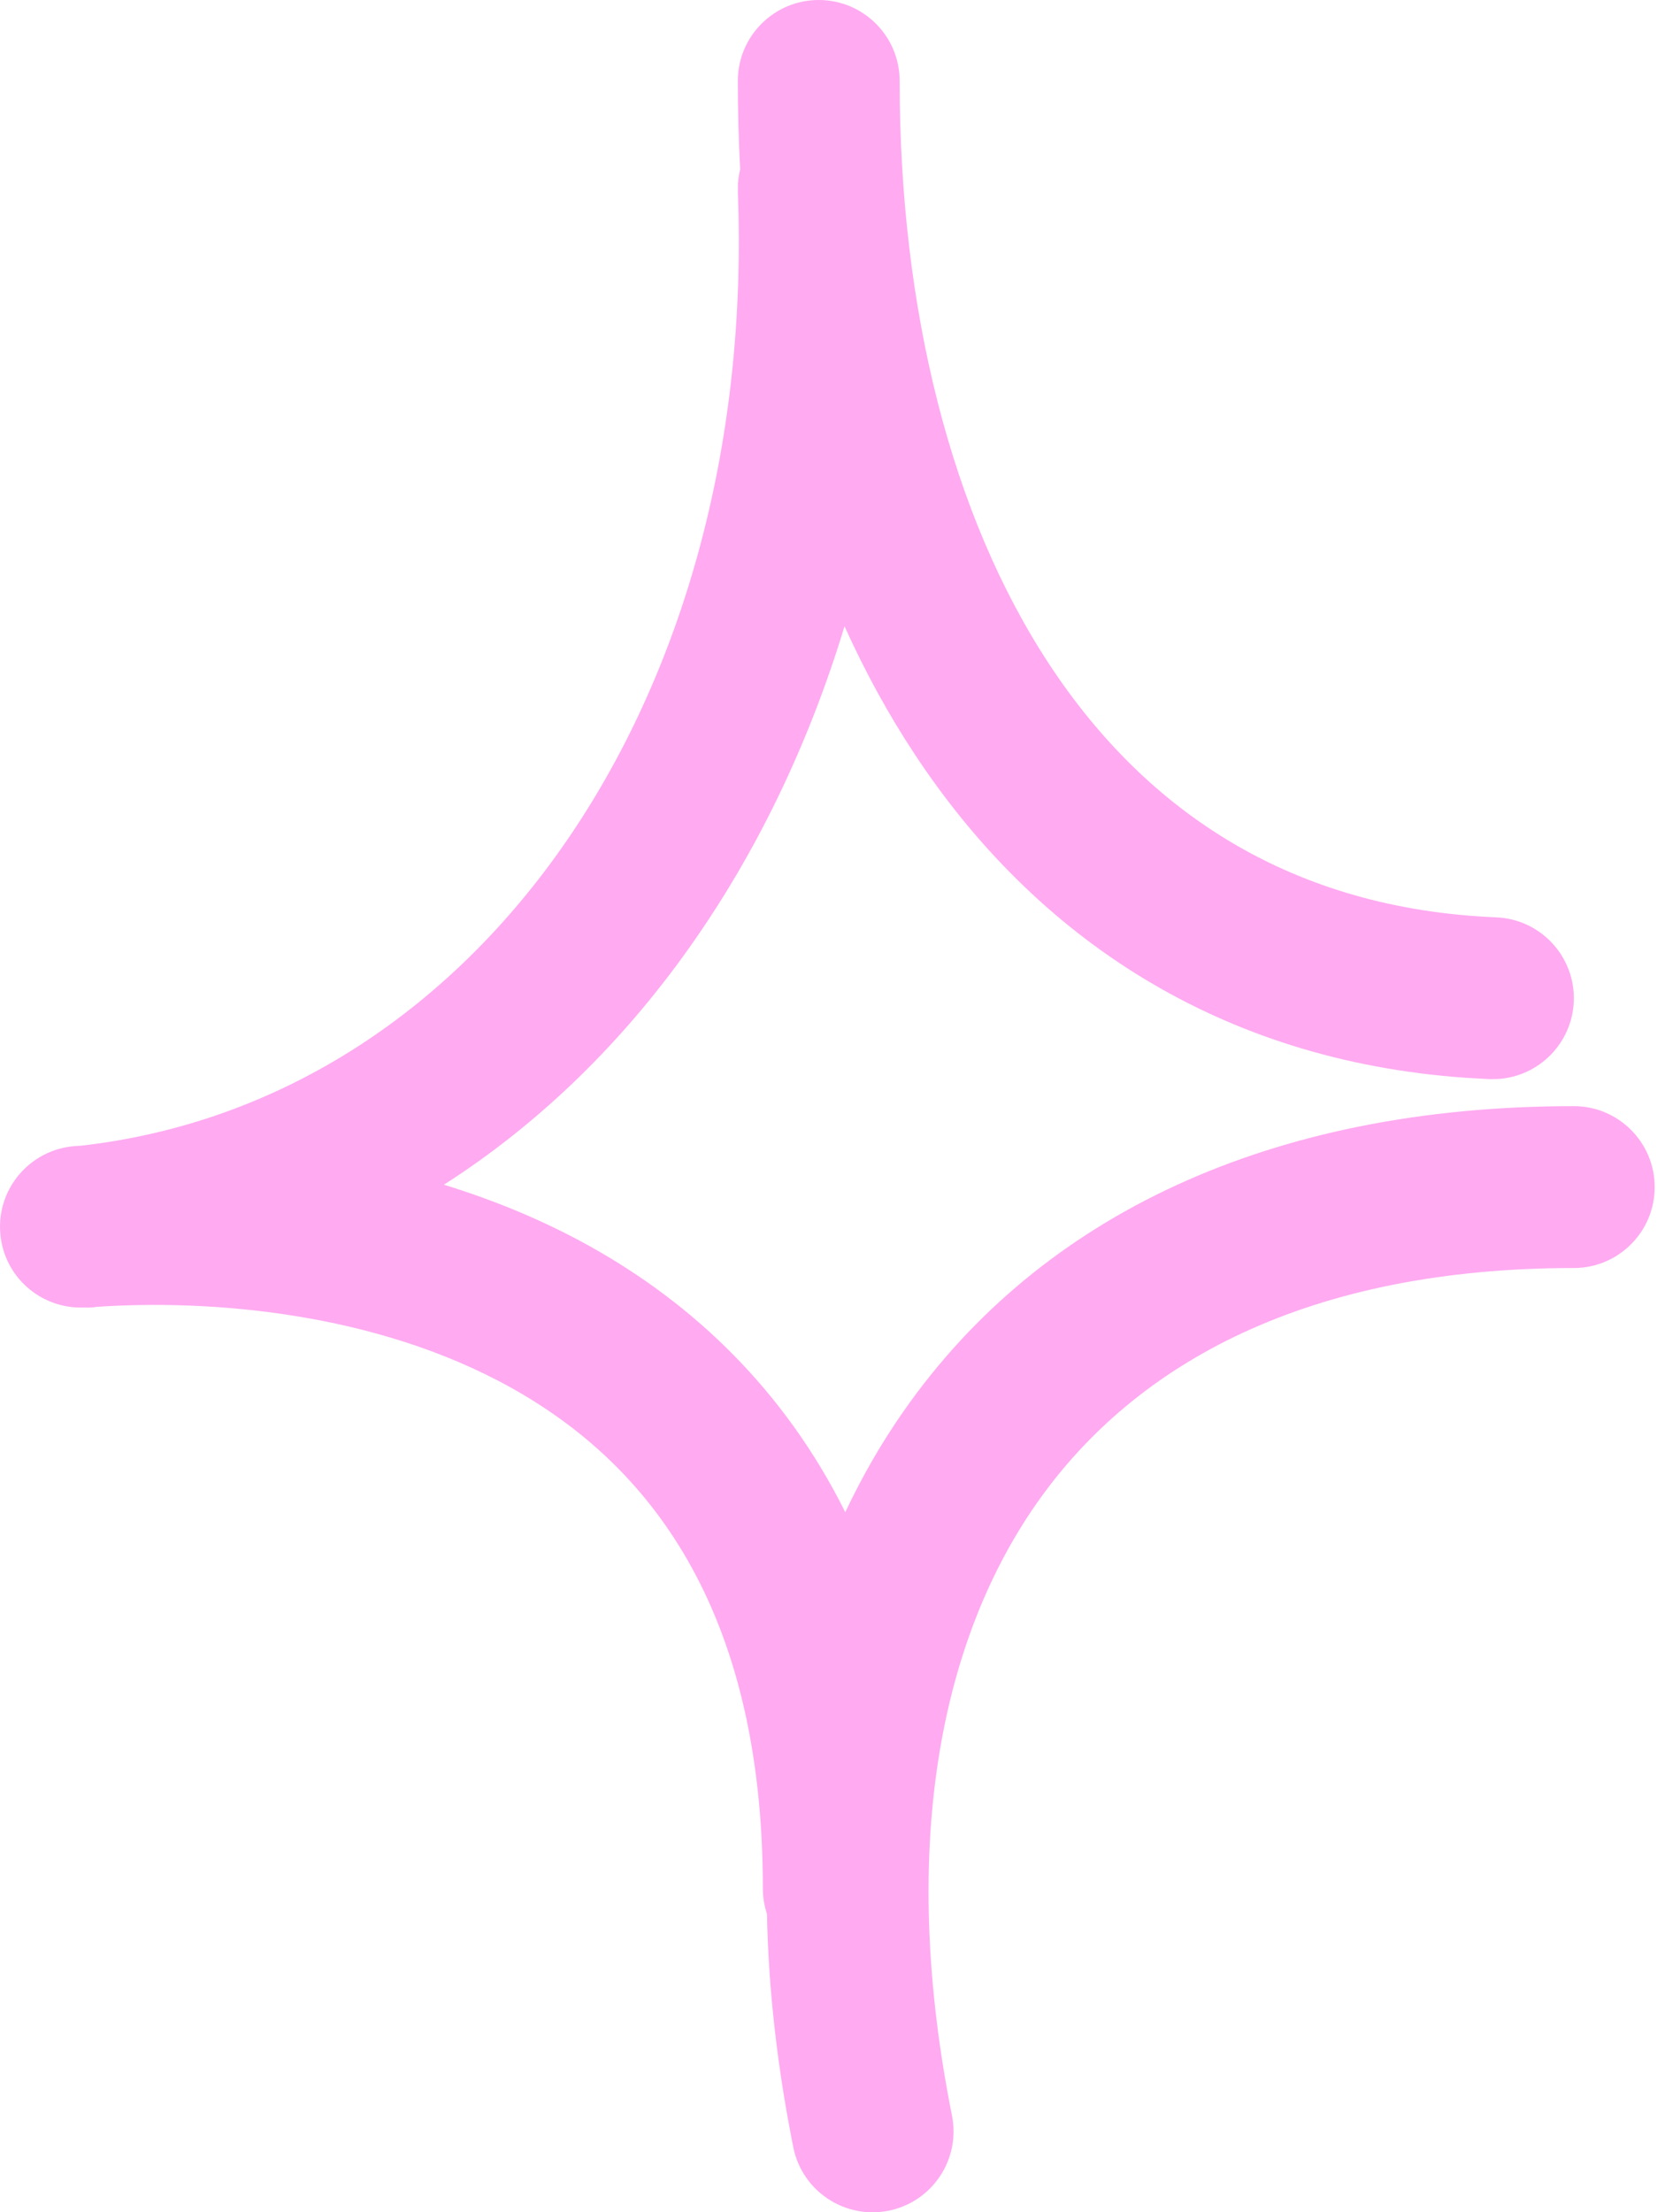 <?xml version="1.0" encoding="UTF-8"?> <svg xmlns="http://www.w3.org/2000/svg" width="31" height="41" viewBox="0 0 31 41" fill="none"><path d="M15.18 0C16.008 8.29439e-05 16.68 0.672 16.68 1.5C16.68 5.694 17.623 9.541 19.469 12.334C21.279 15.072 23.977 16.845 27.741 17.001C28.569 17.035 29.212 17.734 29.179 18.561C29.146 19.337 28.53 19.951 27.771 19.997L27.618 19.999L27.171 19.974C22.595 19.653 19.192 17.357 16.966 13.988C16.472 13.241 16.036 12.444 15.658 11.606C14.329 15.985 11.767 19.694 8.23 21.956C9.148 22.238 10.068 22.612 10.951 23.105C12.866 24.175 14.546 25.766 15.672 28.025C15.984 27.364 16.346 26.734 16.763 26.14C19.291 22.528 23.554 20.5 29.179 20.5C30.007 20.5 30.679 21.172 30.679 22C30.679 22.828 30.007 23.5 29.179 23.5C24.304 23.5 21.067 25.222 19.221 27.86C17.341 30.546 16.702 34.463 17.65 39.206C17.812 40.018 17.286 40.808 16.474 40.971C15.661 41.133 14.87 40.606 14.708 39.794C14.412 38.313 14.247 36.865 14.22 35.47C14.171 35.322 14.144 35.164 14.144 35C14.144 29.755 11.979 27.116 9.488 25.725C6.94 24.301 3.85 24.081 1.797 24.219C1.778 24.221 1.758 24.224 1.739 24.227C1.673 24.234 1.607 24.234 1.542 24.232C0.748 24.255 0.068 23.655 0.005 22.855C-0.061 22.029 0.556 21.307 1.382 21.241C1.428 21.238 1.475 21.235 1.522 21.231C8.776 20.393 13.883 13.158 13.693 3.998L13.681 3.559L13.682 3.405C13.688 3.314 13.702 3.224 13.723 3.138C13.694 2.594 13.68 2.048 13.68 1.5C13.68 0.672 14.351 -1.65153e-07 15.18 0Z" fill="#FFAAF1"></path></svg> 